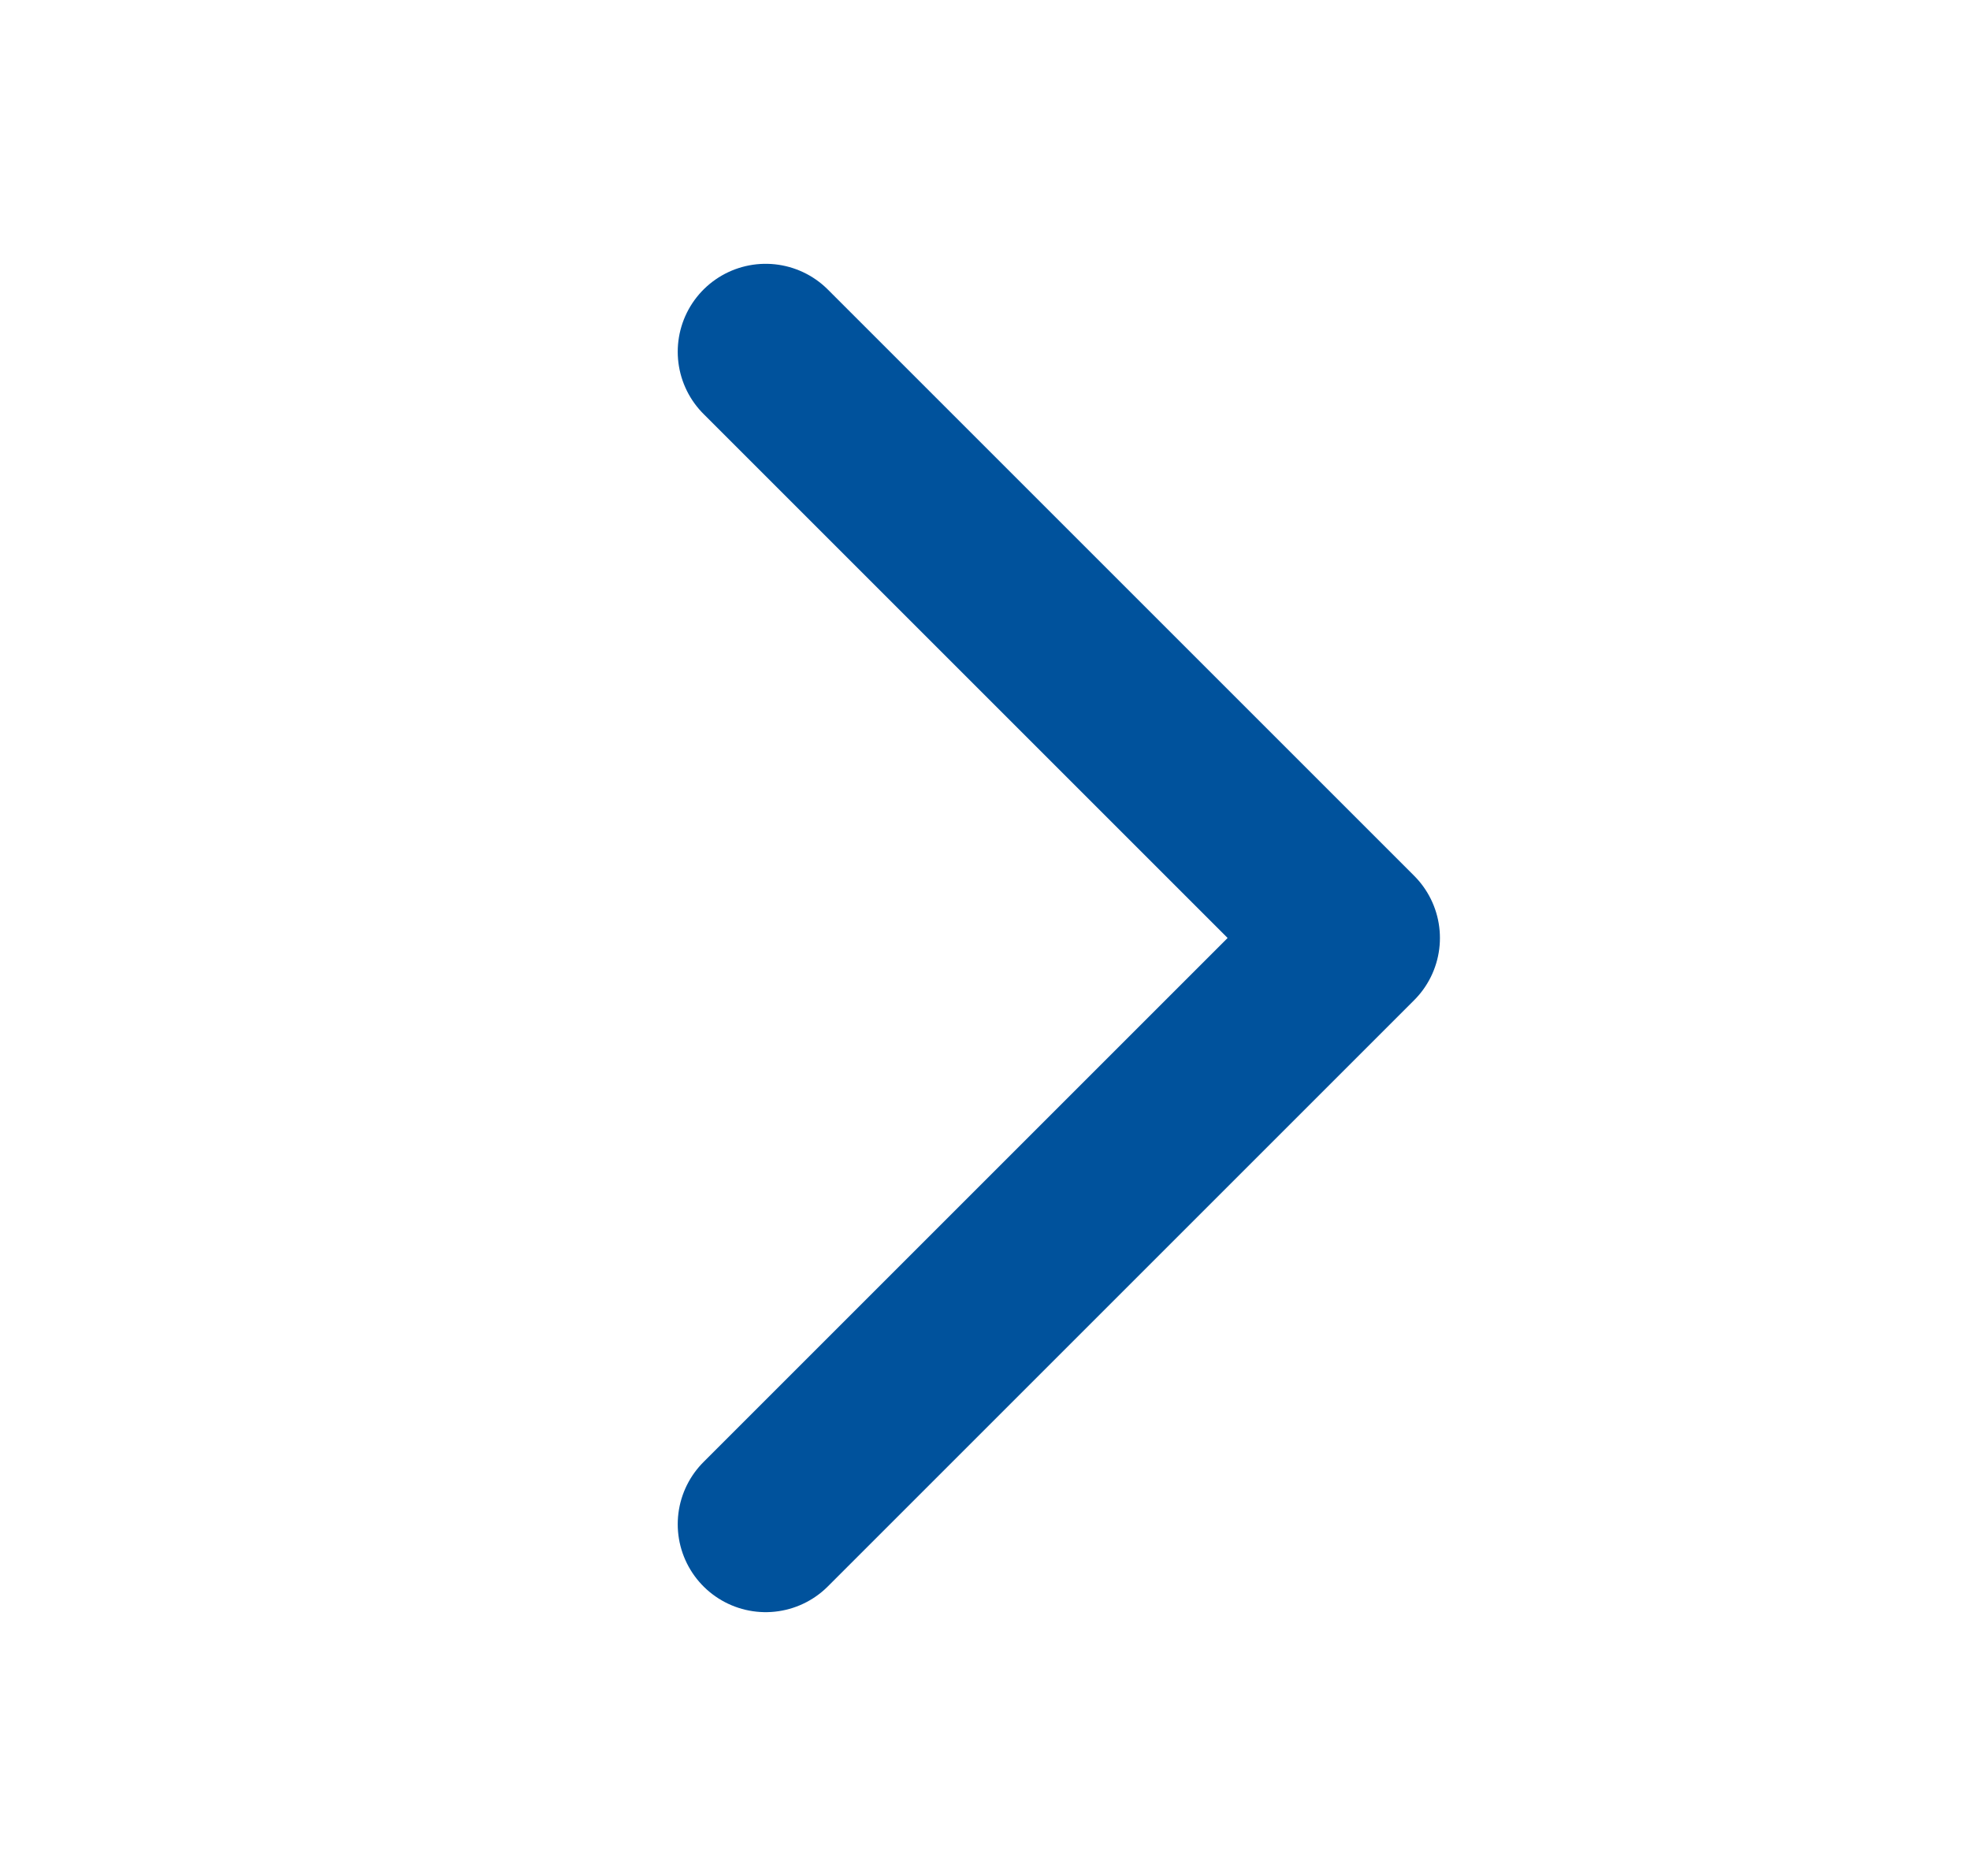 <svg width="21" height="20" viewBox="0 0 21 20" fill="none" xmlns="http://www.w3.org/2000/svg">
<path d="M8.162 3.75L14.412 10L8.162 16.25" stroke="#00529C" stroke-width="1.875" stroke-linecap="round" stroke-linejoin="round"/>
</svg>
